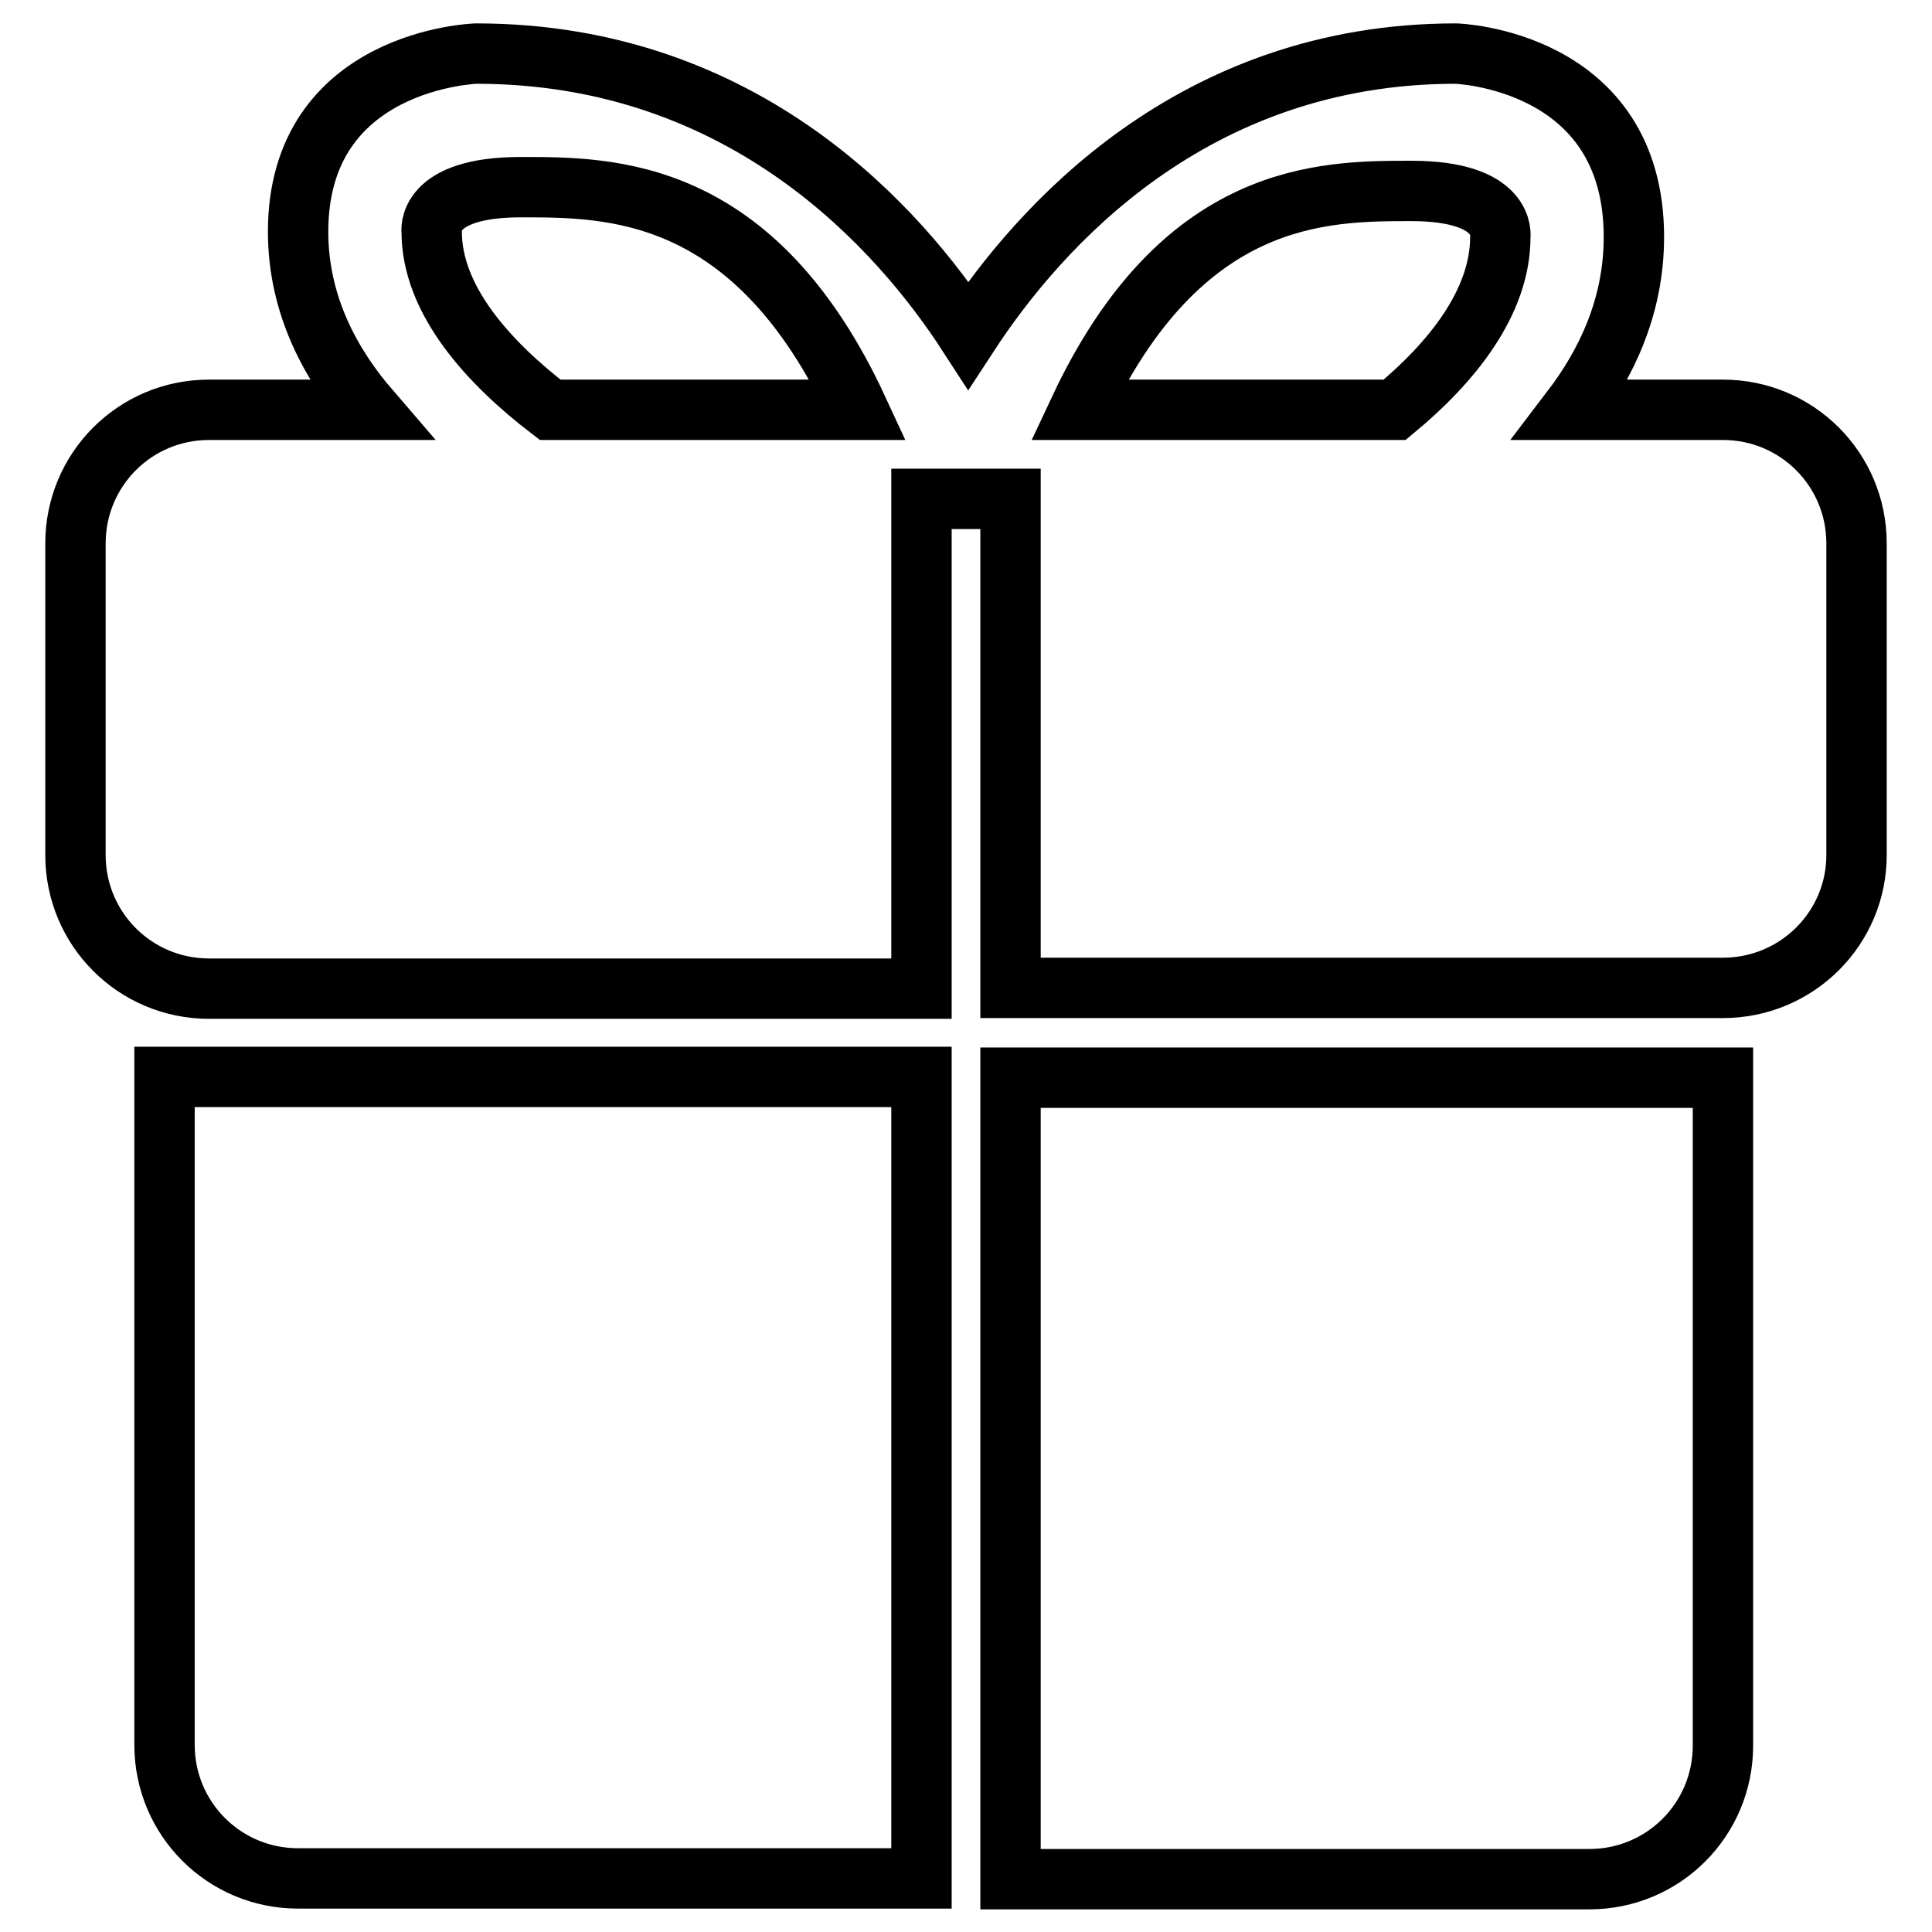<?xml version="1.0" encoding="utf-8"?>
<!-- Svg Vector Icons : http://www.onlinewebfonts.com/icon -->
<!DOCTYPE svg PUBLIC "-//W3C//DTD SVG 1.1//EN" "http://www.w3.org/Graphics/SVG/1.1/DTD/svg11.dtd">
<svg version="1.1" xmlns="http://www.w3.org/2000/svg" xmlns:xlink="http://www.w3.org/1999/xlink" x="0px" y="0px" viewBox="0 0 256 256" enable-background="new 0 0 256 256" xml:space="preserve">
<g> <path stroke-width="8" fill-opacity="0" stroke="#000000"  d="M228.3,130.9h-7h-87.4V66.1h-11.8v64.9H28.8h-1.1c-9.8,0-17.7-7.9-17.7-17.7V72c0-9.8,7.9-17.7,17.7-17.7 H49c-5-5.8-9.5-13.7-9.5-23.6c0-22.9,23.6-23.6,23.6-23.6c35.7,0,56.2,23.4,65.2,37.3c9.4-14.4,29.8-37.3,64.6-37.3 c0,0,23.6,0.7,23.6,24.3c0,9.4-3.8,17-8.3,22.9h20.1c9.8,0,17.7,7.9,17.7,17.7v41.3C246,123,238.1,130.9,228.3,130.9z M69,24.8 c-12.7,0-11.8,5.9-11.8,5.9c0,9.1,7.6,17.4,15.7,23.6h40.8C100,24.7,80.9,24.8,69,24.8z M187,25.3c-11.7,0-30.4,0-44,29h41.8 c7.5-6.2,14-14.2,14-22.9C198.8,31.3,199.7,25.3,187,25.3z M122.1,248.9H39.5c-9.8,0-17.7-7.9-17.7-17.7v-88.5h100.3V248.9z  M133.9,142.8h94.4v88.5c0,9.8-7.9,17.7-17.7,17.7h-76.7V142.8z"/></g>
</svg>